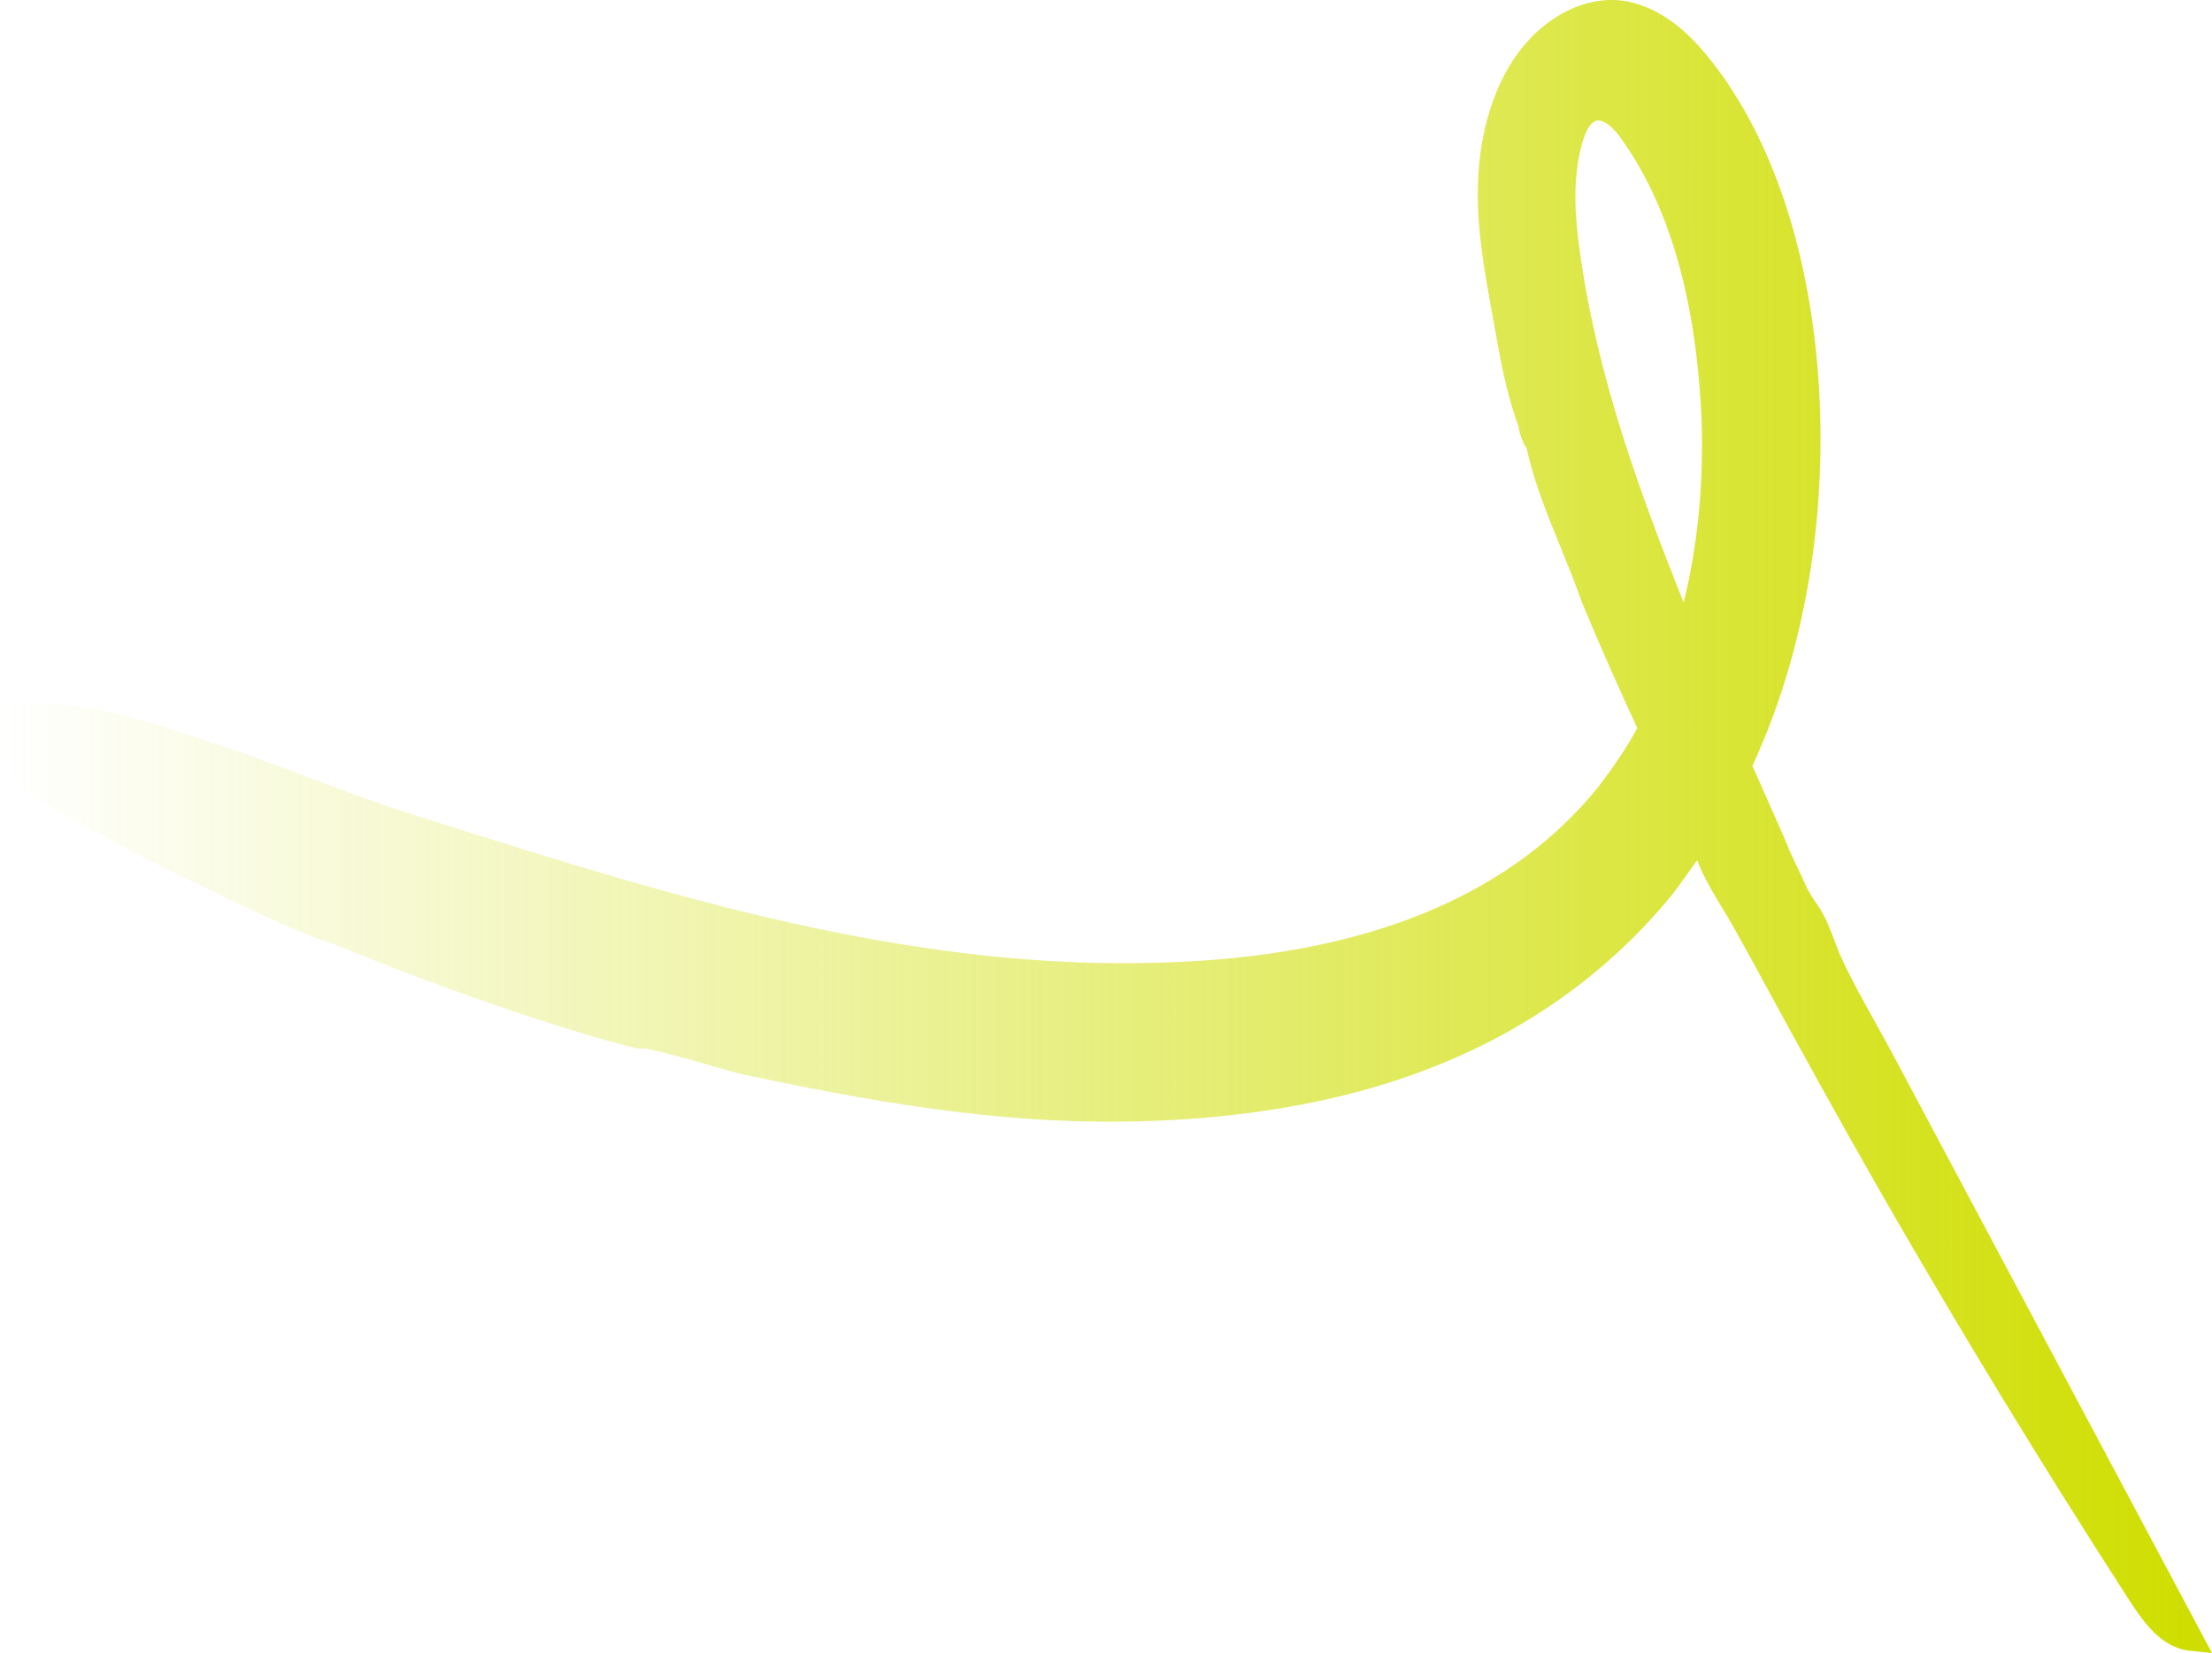 <?xml version="1.0" encoding="UTF-8"?>
<!-- Generator: Adobe Illustrator 28.1.0, SVG Export Plug-In . SVG Version: 6.00 Build 0)  -->
<svg xmlns="http://www.w3.org/2000/svg" xmlns:xlink="http://www.w3.org/1999/xlink" version="1.1" x="0px" y="0px" viewBox="0 0 398.93 298.1" style="enable-background:new 0 0 398.93 298.1;" xml:space="preserve">
<style type="text/css">
	.st0{display:none;}
	.st1{opacity:0.75;}
	.st2{fill:url(#SVGID_1_);}
	.st3{fill:#1C1C36;}
	.st4{fill:url(#SVGID_00000069364543484908109910000013626305325964480659_);}
	.st5{fill:url(#SVGID_00000103983428731538838130000014865088851525497507_);}
	.st6{fill:url(#SVGID_00000160885963600442191600000014028618074520052357_);}
	.st7{fill:url(#SVGID_00000047058730453732935350000004516660403073969558_);}
	.st8{fill:url(#SVGID_00000165192120723619540200000002768237762980100014_);}
	.st9{fill:url(#SVGID_00000124130129785817598190000016229205597250837429_);}
	.st10{fill:url(#SVGID_00000171679689689451205760000000435373412151973771_);}
	.st11{fill:url(#SVGID_00000179609356155774617730000012416143952742670978_);}
	.st12{fill:url(#SVGID_00000113353423532957839590000010882961623832233627_);}
	.st13{fill:url(#SVGID_00000017475442499017477630000001497560427531437719_);}
	.st14{fill:url(#SVGID_00000093139675521700750830000009471287892362623902_);}
	.st15{fill:url(#SVGID_00000029725480462668585670000004469475032056297374_);}
	.st16{fill:url(#SVGID_00000124125507215847028150000003467753599735812287_);}
	.st17{fill:#E3D4D4;}
	.st18{fill:#D4E21D;}
	.st19{fill:#1D9D67;}
	.st20{fill:#E8E8EB;}
	.st21{fill:#E3DEEC;}
	.st22{fill:#FFFFFF;}
	.st23{fill:#F9F6F6;}
</style>
<g id="hilfslinien" class="st0">
</g>
<g id="Ebene_2">
	<linearGradient id="SVGID_1_" gradientUnits="userSpaceOnUse" x1="-1.818989e-12" y1="149.05" x2="398.925" y2="149.05">
		<stop offset="2.557339e-07" style="stop-color:#CFDE00;stop-opacity:0"></stop>
		<stop offset="0.994" style="stop-color:#CFDE00"></stop>
	</linearGradient>
	<path class="st2" d="M342.52,220.8c9.44,16.28,19.25,32.57,29.17,48.4c4.03,6.44,8.16,12.93,12.27,19.29   c2.42,3.74,5.09,7.43,8.96,8.74c0.65,0.22,1.34,0.37,2.06,0.45l3.95,0.41l-57.58-107.99c-1.03-1.94-2.12-3.88-3.16-5.76   c-2.06-3.7-4.2-7.53-6.01-11.43c-0.47-1.01-0.88-2.1-1.32-3.26c-0.84-2.23-1.72-4.54-3.1-6.49c-0.78-1.11-1.57-2.39-1.89-3.06   l-1.06-2.32c-0.41-0.8-0.98-2.04-1.37-2.88c-0.25-0.54-0.49-1.06-0.7-1.5c-0.26-0.79-1.08-2.64-3.61-8.34   c-0.92-2.07-1.97-4.43-3.09-6.97c0.07-0.14,0.13-0.28,0.2-0.42c9.11-19.78,13.3-44.02,11.78-68.23   c-1.54-24.56-8.79-45.76-20.41-59.71c-2.03-2.44-3.94-4.27-5.99-5.77c-2.66-1.92-5.28-3.12-8.03-3.68   c-7.66-1.51-16.2,3.09-21.26,11.43c-4.67,7.7-5.74,16.51-5.81,22.53c-0.09,7.56,1.21,14.73,2.47,21.66   c0.16,0.89,0.32,1.78,0.48,2.68c1.04,5.86,2.12,11.91,4.09,17.47l0.29,0.82c0.01,0.06,0.02,0.12,0.03,0.17   c0.12,0.71,0.24,1.43,0.77,2.57l0.47,1.01l0.16,0.03c1.03,4.77,2.65,9.22,4.27,13.33c0.59,1.5,1.2,3,1.82,4.51   c1.29,3.16,2.62,6.42,3.8,9.8l0.04,0.1c0.69,1.68,2.6,6.29,5.47,12.76c1.42,3.21,2.97,6.61,4.6,10.14   c-2.23,4.09-4.79,7.67-6.55,9.96l-0.69,0.91c-15.04,18.44-38.97,28.89-71.12,31.06c-0.8,0.05-1.61,0.1-2.41,0.15   c-8.06,0.45-16.43,0.43-24.86-0.06c-29.09-1.68-56.71-8.8-77.52-14.82c-11.53-3.34-23.18-7.02-34.45-10.58l-3.33-1.05   c-6.3-1.99-12.61-4.38-18.72-6.69c-6.05-2.29-12.31-4.66-18.63-6.67c-1.12-0.36-2.24-0.72-3.37-1.09   c-8.32-2.71-16.93-5.51-25.94-5.4l-5.35,0.06c-1.37,0.07-1.87,0.96-2.02,1.34c-0.76,1.95,0.02,5.31,0.8,7.79   c0.49,1.57,1.82,5.36,3.46,6.44l0.08,0.05c0.8,0.47,1.59,0.95,2.39,1.43c1.71,1.02,3.47,2.08,5.23,3.1   c9.64,5.61,19.46,10.39,26.93,13.94c4.48,2.19,9.26,4.4,13.08,6.06c4.16,1.81,5.93,2.46,6.88,2.61c1.04,0.43,4.09,1.69,8.23,3.31   c5.46,2.17,12.44,4.78,19.14,7.15l1.57,0.54c2.93,1.01,5.97,2.06,8.82,2.97c3.35,1.11,6.5,2.06,9.14,2.85   c2.46,0.75,4.59,1.32,6.15,1.73l0.45,0.12c1.68,0.44,2.8,0.72,3.62,0.56c1.91,0.23,9.76,2.47,13.2,3.46   c2.34,0.67,3.59,1.02,4.06,1.13c8.8,1.88,15.94,3.28,22.46,4.4c17.09,2.95,31.44,4.29,45.14,4.22c19.4-0.1,36.89-2.76,51.99-7.9   c19.24-6.56,35.26-17.34,47.61-32.05c1.31-1.55,2.55-3.29,3.74-4.98c0.54-0.76,1.07-1.51,1.59-2.22c1.24,3.22,2.97,6.07,4.66,8.85   c0.71,1.18,1.38,2.29,2.02,3.42c2.08,3.71,4.16,7.53,6.16,11.22c1.31,2.4,2.61,4.8,3.93,7.2   C330.57,199.87,336.82,210.98,342.52,220.8z M284.86,44.93c-0.79-5.82-1.35-12.65,0.5-19.15c0.53-1.85,1.17-3.08,1.91-3.67   c0.52-0.41,0.91-0.42,1.2-0.38c0.13,0.02,0.27,0.05,0.41,0.1c0.98,0.33,2.19,1.38,3.26,2.84c8.43,11.58,13.34,27.74,14.58,48.04   c0.24,3.91,0.23,6.57,0.23,7.7l0,0.35c-0.02,9.74-1.14,19.11-3.31,27.9C295.86,89.09,288.01,68.04,284.86,44.93z"></path>
</g>
</svg>
